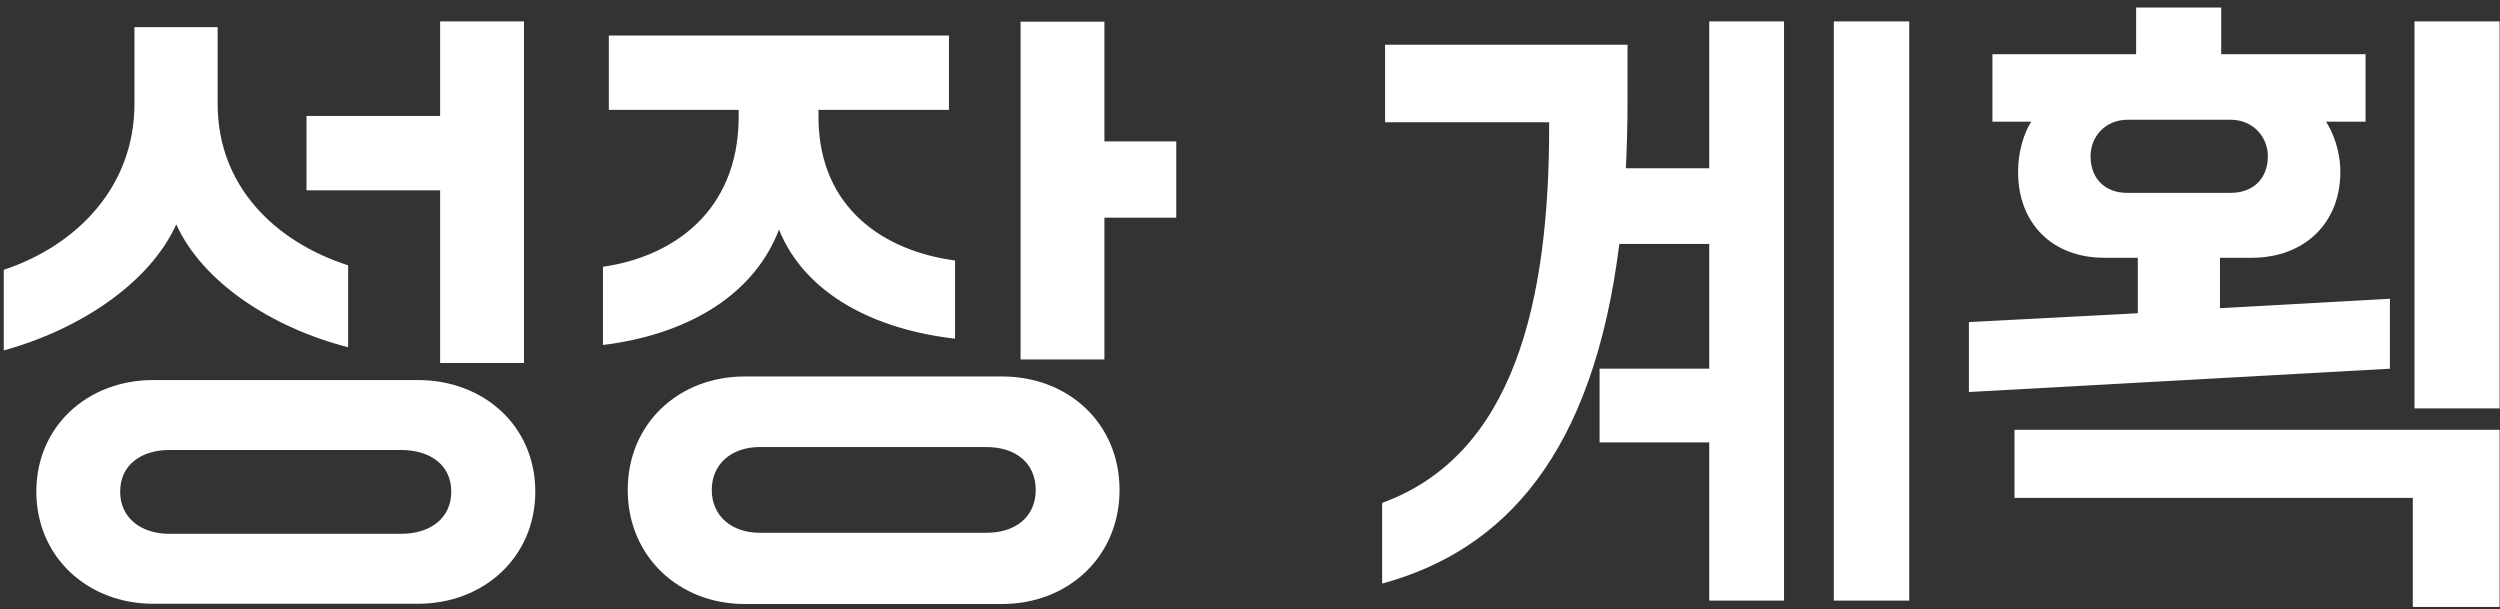 <svg width="119" height="29" viewBox="0 0 119 29" fill="none" xmlns="http://www.w3.org/2000/svg">
<rect x="0" y="0" width="119" height="29" fill="#333333" stroke="none"/>
<path d="M0.19 12.839C3.7 11.669 6.4 8.85 6.4 4.95V1.29H10.36V4.95C10.36 8.82 13.04 11.489 16.57 12.63V16.529C12.95 15.6 9.64 13.44 8.39 10.68C7.11 13.499 3.77 15.69 0.18 16.68V12.839H0.19ZM7.29 18.09H19.89C23.03 18.09 25.48 20.279 25.48 23.399C25.48 26.52 23.03 28.739 19.89 28.739H7.29C4.18 28.739 1.73 26.52 1.73 23.399C1.73 20.279 4.18 18.09 7.29 18.09ZM19.09 25.41C20.46 25.41 21.48 24.689 21.48 23.399C21.48 22.11 20.45 21.419 19.09 21.419H8.06C6.75 21.419 5.72 22.11 5.72 23.399C5.72 24.689 6.75 25.41 8.06 25.41H19.09ZM14.59 9.06V5.52H20.95V1.02H24.94V17.279H20.95V9.06H14.59Z" fill="white"/>
<path d="M28.69 12.7C32.05 12.22 35.1 10.06 35.16 5.68V5.23H28.98V1.69H45.17V5.23H38.96V5.68C39.02 9.94 42.1 11.95 45.46 12.4V16.12C41.75 15.7 38.36 14.08 37.08 10.93C35.8 14.26 32.41 15.97 28.7 16.42V12.7H28.69ZM35.44 17.92H47.7C50.84 17.92 53.29 20.14 53.29 23.32C53.29 26.5 50.84 28.75 47.7 28.75H35.44C32.33 28.75 29.88 26.5 29.88 23.32C29.88 20.14 32.33 17.92 35.44 17.92ZM46.96 25.36C48.33 25.36 49.3 24.61 49.3 23.32C49.3 22.03 48.33 21.28 46.96 21.28H36.16C34.85 21.28 33.88 22.06 33.88 23.32C33.88 24.58 34.85 25.36 36.16 25.36H46.96ZM48.58 17.11V1.03H52.57V6.73H55.99V10.36H52.57V17.11H48.58Z" fill="white"/>
<path d="M81.36 8.01V1.02H84.92V28.59H81.36V21.059H76.14V17.549H81.36V11.61H77.08C75.83 21.63 71.61 26.189 65.79 27.779V23.939C72.03 21.66 73.77 14.46 73.74 5.82H65.93V2.13H77.47V4.86C77.47 5.97 77.44 7.02 77.39 8.01H81.35H81.36ZM87.29 1.02H90.88V28.59H87.29V1.03V1.02Z" fill="white"/>
<path d="M113.76 14.22V17.55L93.72 18.66V15.33L101.76 14.91V12.27H100.16C97.68 12.27 96.06 10.62 96.06 8.19C96.06 7.17 96.37 6.27 96.69 5.79H94.84V2.58H101.68V0.36H105.73V2.58H112.6V5.79H110.72C111.03 6.27 111.4 7.14 111.4 8.19C111.4 10.62 109.69 12.27 107.18 12.27H105.67V14.67L113.76 14.22ZM95.89 23.7V20.46H118.98V28.89H114.85V23.7H95.9H95.89ZM101.25 9.18H106.18C107.26 9.18 107.95 8.49 107.95 7.44C107.95 6.51 107.24 5.7 106.18 5.7H101.28C100.2 5.7 99.51 6.51 99.51 7.44C99.51 8.49 100.19 9.18 101.25 9.18ZM114.93 1.02H118.98V19.44H114.93V1.03V1.02Z" fill="white"/>
</svg>
